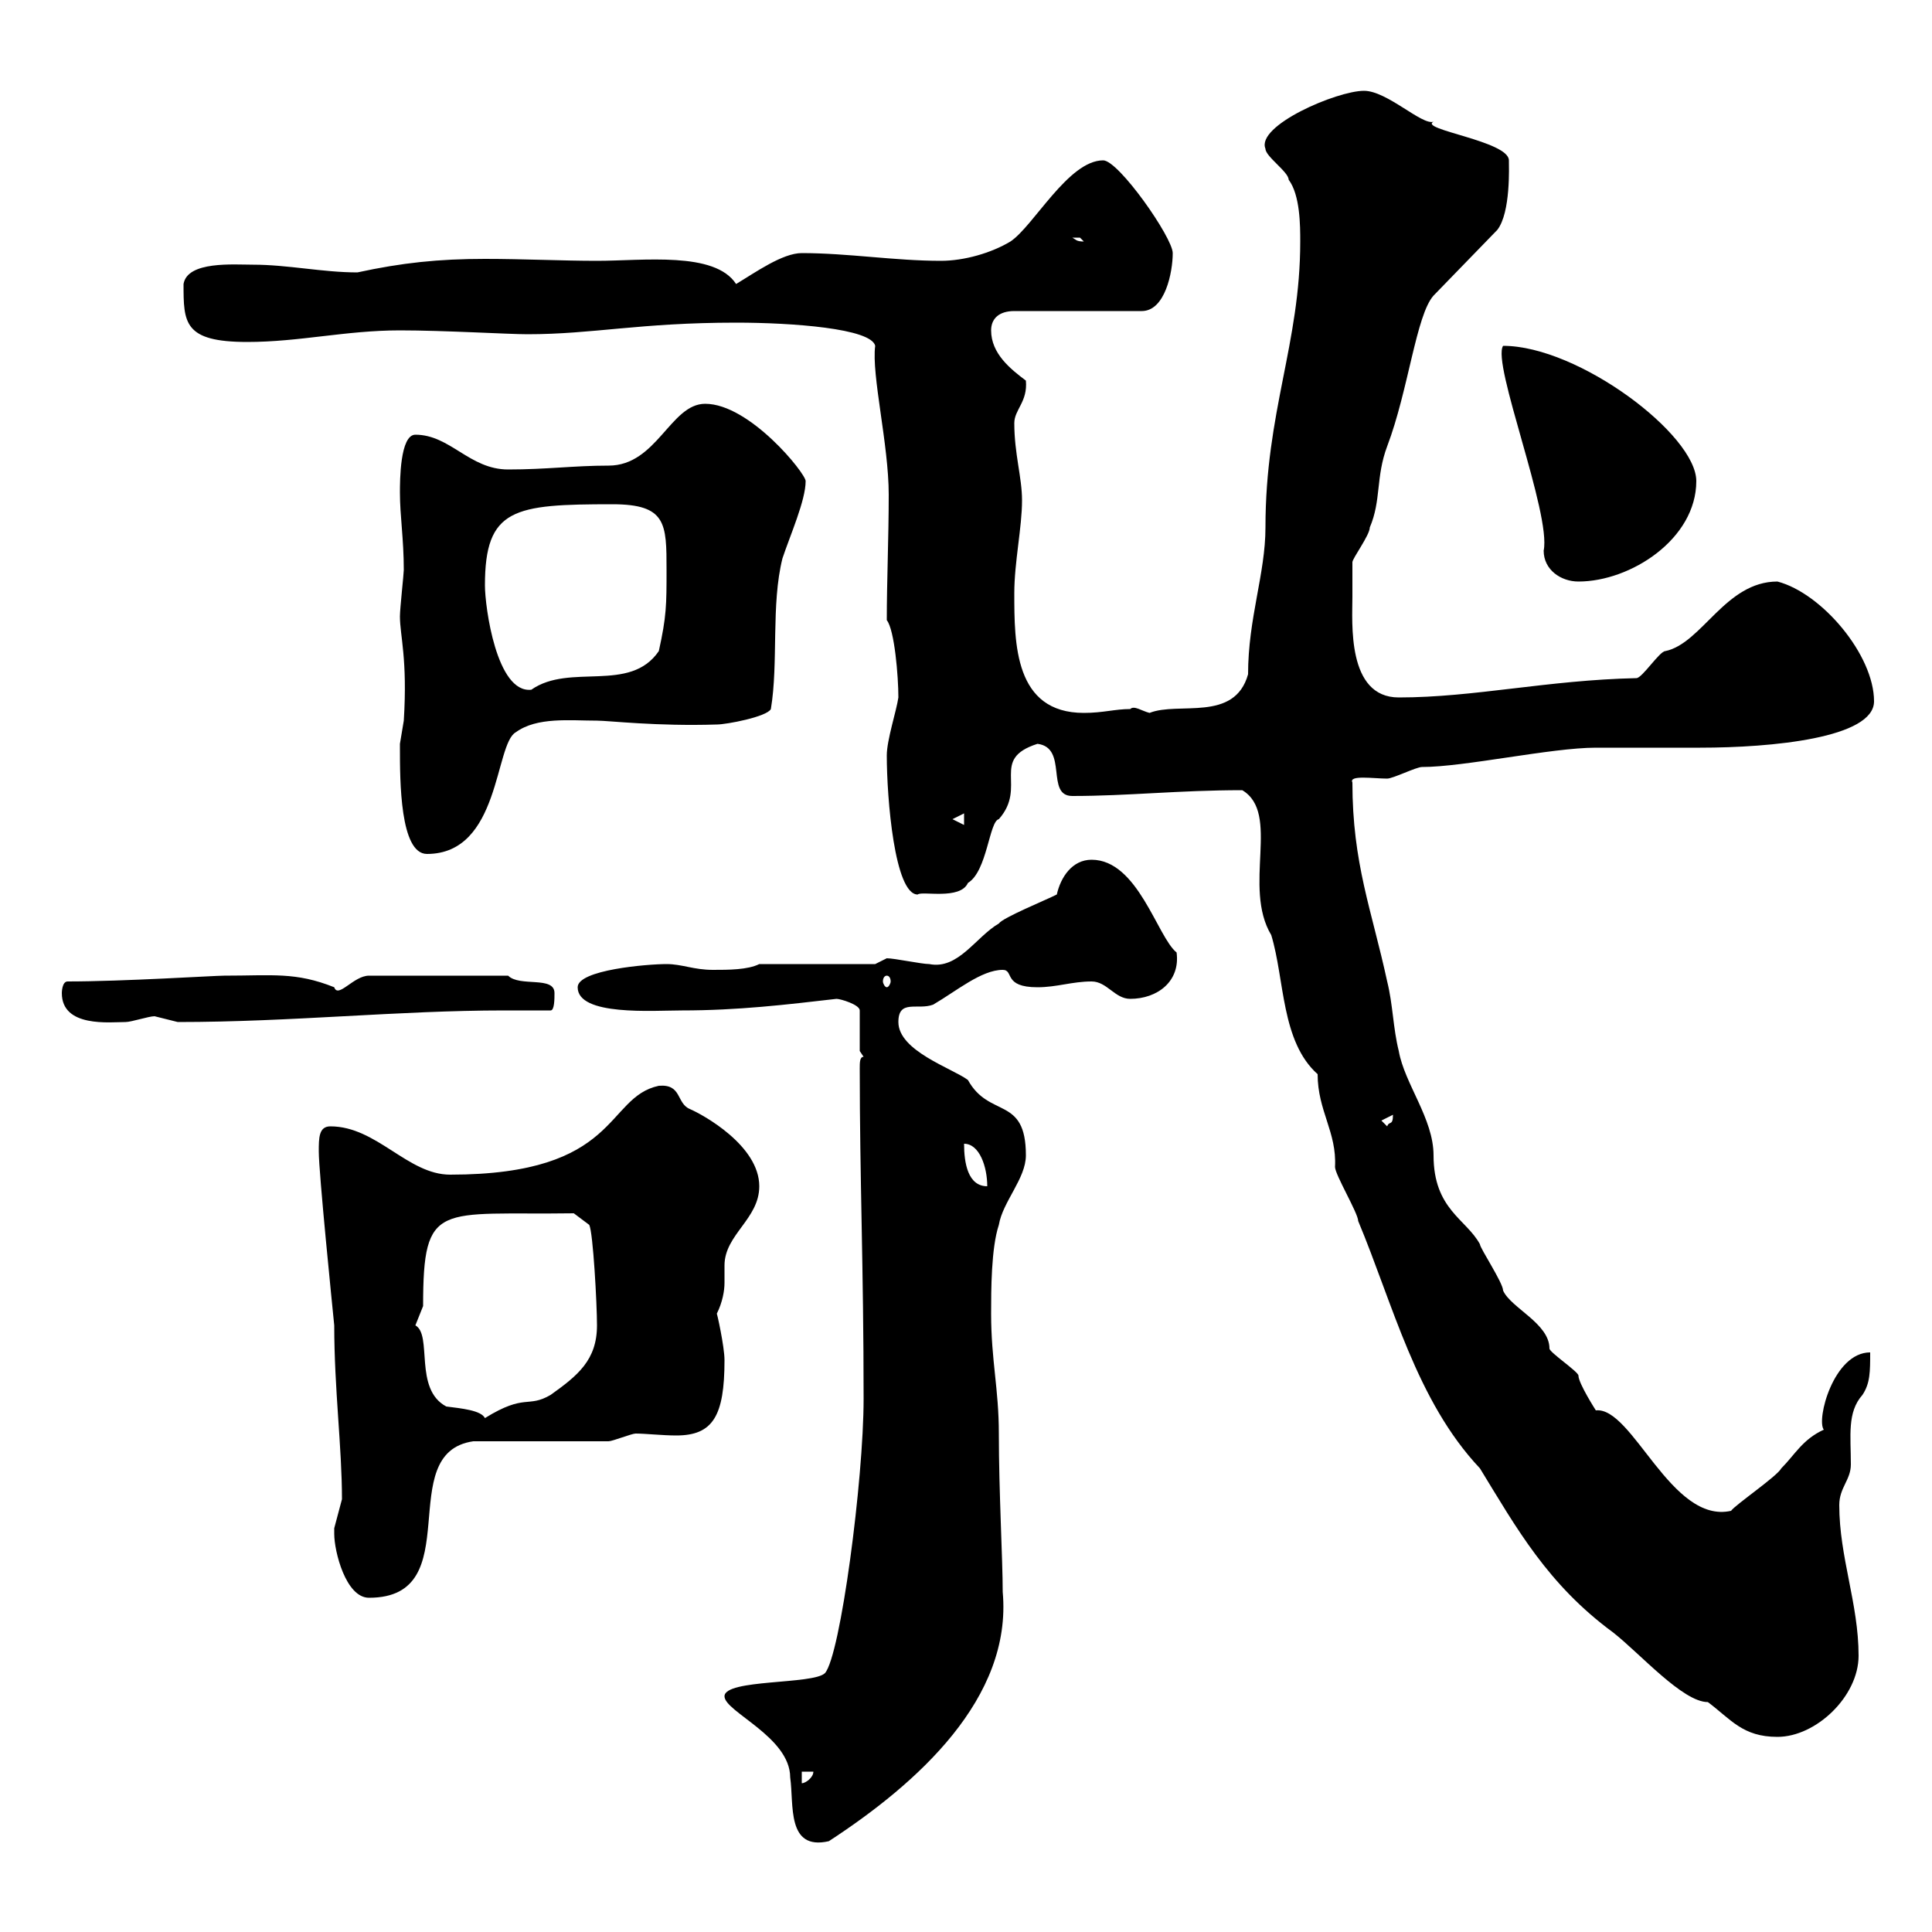 <svg xmlns="http://www.w3.org/2000/svg" xmlns:xlink="http://www.w3.org/1999/xlink" width="300" height="300"><path d="M112.50 263.40C112.50 265.80 122.70 269.70 122.70 276C123.30 280.20 122.10 287.40 128.70 285.90C142.50 276.90 157.20 263.70 155.70 247.20C155.70 242.10 155.10 231.60 155.10 222.60C155.10 215.70 153.90 211.20 153.90 204C153.90 200.40 153.90 193.80 155.10 190.20C155.70 186.60 159.30 183 159.30 179.40C159.30 170.10 153.60 173.70 150.30 167.70C147.90 165.90 139.50 163.20 139.50 158.70C139.50 155.10 142.50 156.90 144.90 156C148.50 153.90 152.40 150.60 155.70 150.60C157.50 150.60 155.70 153.30 161.10 153.30C164.10 153.30 166.50 152.40 169.50 152.40C171.90 152.40 173.10 155.10 175.50 155.10C179.70 155.10 183.30 152.40 182.70 147.90C179.70 145.50 176.70 133.50 169.50 133.50C166.50 133.50 164.70 136.20 164.10 138.90C162.30 139.80 155.70 142.50 155.10 143.40C151.50 145.50 148.80 150.60 144.30 149.70C143.10 149.70 138.90 148.80 137.70 148.80C137.70 148.80 135.90 149.70 135.90 149.70L117.90 149.70C116.10 150.60 113.10 150.60 110.70 150.60C107.70 150.60 105.90 149.70 103.50 149.70C100.50 149.70 89.70 150.60 89.70 153.30C89.70 157.80 101.40 156.90 105.90 156.90C114.60 156.90 122.10 156 129.90 155.10C130.50 155.10 133.50 156 133.50 156.90L133.50 163.20L134.10 164.10C133.50 164.10 133.50 165 133.50 165.90C133.50 183 134.10 196.80 134.10 217.20C134.10 229.80 130.50 257.10 128.10 259.80C126.30 261.60 112.50 260.70 112.50 263.40ZM124.50 275.10L126.30 275.10C126.30 276 125.10 276.90 124.50 276.90ZM192.90 122.70C198.90 126.30 192.90 137.70 197.40 145.20C199.50 152.10 198.90 161.70 204.60 166.80C204.60 172.50 207.60 175.80 207.30 181.20C207.30 182.40 210.90 188.40 210.90 189.60C216.30 202.50 219.90 217.50 229.80 228C235.50 237.30 240.30 246 250.50 253.50C254.70 256.80 261.30 264.30 265.20 264.30C268.80 267 270.60 269.70 276 269.70C282 269.70 288.60 263.40 288.60 257.10C288.60 249 285.60 241.80 285.60 233.70C285.60 231 287.40 229.80 287.40 227.40C287.40 222.90 286.80 219.30 289.20 216.60C290.40 214.80 290.40 213 290.40 210C284.70 210 282 220.50 283.20 222C279.90 223.50 278.70 225.90 276.60 228C276 229.20 269.40 233.70 268.80 234.60C259.50 236.70 253.50 218.40 247.80 219C247.80 219 245.10 214.80 245.10 213.60C245.10 213 240.60 210 240.60 209.40C240.60 205.50 234.60 203.10 233.40 200.40C233.40 199.20 229.80 193.80 229.80 193.20C227.70 189.30 222.60 187.80 222.60 179.40C222.60 173.70 218.10 168.30 217.20 163.20C216.30 159.60 216.30 156 215.40 152.40C213 141.30 210 134.10 210 121.50C209.40 120.30 213.30 120.90 215.40 120.90C216.30 120.90 219.90 119.10 220.80 119.10C227.40 119.10 240.90 116.10 247.80 116.10C249.60 116.10 262.20 116.10 264 116.10C275.10 116.10 291 114.60 291 108.90C291 101.70 282.90 92.10 276 90.30C267.90 90.30 264.30 99.90 258.60 101.10C257.70 101.10 255 105.30 254.10 105.30C240.30 105.60 228.90 108.30 217.20 108.30C209.10 108.30 210 96.60 210 92.70C210 91.20 210 88.50 210 87.30C210 86.70 212.70 83.10 212.70 81.90C214.50 77.70 213.60 74.10 215.40 69.30C218.70 60.60 219.90 48.90 222.60 45.90L232.50 35.70C234.60 33 234.30 25.80 234.30 24.90C234.30 21.90 220.20 20.10 222.60 18.90C220.80 19.50 215.40 14.10 211.80 14.10C207.60 14.10 195 19.50 196.50 23.10C196.50 24.30 200.10 26.70 200.10 27.90C201.90 30.30 201.90 35.10 201.90 37.50C201.90 53.40 196.50 63.90 196.50 81.90C196.50 89.10 193.80 96 193.80 104.70C191.70 112.20 183 108.90 178.50 110.70C177.30 110.40 176.10 109.50 175.50 110.10C173.10 110.10 171.30 110.70 168.30 110.70C157.50 110.70 157.50 99.90 157.50 92.10C157.50 87.30 158.70 81.90 158.70 77.70C158.70 74.10 157.50 70.50 157.50 65.70C157.50 63.60 159.60 62.40 159.30 59.10C156.90 57.30 153.90 54.90 153.90 51.30C153.90 49.50 155.10 48.30 157.50 48.30L177.30 48.30C180.90 48.30 182.10 42.30 182.10 39.30C182.10 36.90 173.70 24.90 171.30 24.90C165.90 24.90 160.50 35.10 156.90 37.50C153.90 39.30 149.70 40.50 146.10 40.50C138.90 40.50 131.70 39.30 124.50 39.30C121.50 39.30 117.30 42.30 114.30 44.10C111 39 99.90 40.50 92.70 40.50C87.30 40.50 81.30 40.20 75.30 40.20C68.10 40.20 62.40 40.80 55.50 42.30C50.10 42.30 44.70 41.10 39.30 41.10C36.30 41.10 29.10 40.50 28.50 44.10C28.50 50.10 28.50 53.10 38.40 53.10C46.50 53.10 53.70 51.30 62.10 51.30C69 51.30 78.90 51.90 81.90 51.90C92.10 51.90 99.30 50.10 114.30 50.10C123 50.10 135.30 51 135.90 53.70C135.30 58.20 138 69 138 76.80C138 83.40 137.70 90.30 137.70 96.30C138.90 97.80 139.50 105 139.50 108.30C139.20 110.40 137.70 114.90 137.70 117.30C137.70 123.90 138.90 138.90 142.50 138.90C143.10 138.30 149.10 139.80 150.30 137.10C153.30 135.30 153.60 127.50 155.10 127.20C159.60 122.10 153.60 117.90 161.10 115.50C165.90 116.10 162.30 123.60 166.50 123.60C175.20 123.60 183 122.70 192.90 122.70ZM51.90 238.20C51.90 240.90 53.70 248.10 57.30 248.10C72.90 248.10 60.90 225.60 73.50 223.80C76.50 223.80 91.50 223.80 94.50 223.80C95.10 223.80 98.10 222.60 98.70 222.60C100.20 222.60 102.90 222.90 105 222.90C110.70 222.90 112.50 219.90 112.50 211.20C112.50 209.10 111.30 203.70 111.30 204C112.20 202.20 112.50 200.40 112.50 199.20C112.50 198.30 112.50 197.40 112.50 196.50C112.50 191.70 117.90 189.30 117.90 184.20C117.90 177.90 109.20 173.10 107.10 172.20C105 171.30 105.90 168.30 102.30 168.60C93.90 170.40 96.30 182.40 69.90 182.40C63.30 182.40 58.50 174.90 51.30 174.90C49.50 174.90 49.50 176.70 49.50 178.80C49.50 182.10 51.60 202.80 51.90 205.80C51.90 215.70 53.10 224.70 53.10 232.80C53.10 232.80 51.90 237.30 51.90 237.30C51.90 237.30 51.90 238.20 51.90 238.20ZM64.50 205.80C64.50 205.80 65.70 202.80 65.70 202.80C65.70 186.30 68.10 188.70 89.10 188.40L91.50 190.20C92.10 191.40 92.70 202.50 92.70 205.80C92.70 211.20 89.70 213.60 85.50 216.60C81.90 218.70 81.60 216.30 75.30 220.20C74.70 219 71.70 218.70 69.30 218.40C64.20 215.70 67.20 207.30 64.50 205.80ZM149.70 177.60C152.10 177.60 153.30 181.20 153.30 184.20C150.30 184.20 149.70 180.60 149.70 177.60ZM214.50 174L216.30 173.10C216.30 174.90 215.70 174 215.40 174.90ZM9.60 154.20C9.60 159.60 17.10 158.70 19.50 158.70C20.40 158.70 23.10 157.80 24 157.80C24 157.80 27.60 158.70 27.60 158.70C45.30 158.70 61.80 156.90 78.30 156.90C80.70 156.90 83.10 156.90 85.50 156.90C86.10 156.90 86.10 155.10 86.10 154.20C86.10 151.50 80.70 153.30 78.90 151.50L57.30 151.50C54.90 151.50 52.50 155.10 51.90 153.30C45.90 150.90 42.30 151.50 34.80 151.50C33.30 151.50 19.20 152.40 10.50 152.40C9.60 152.40 9.60 154.20 9.60 154.20ZM137.70 151.50C138 151.50 138.30 151.80 138.30 152.40C138.30 152.70 138 153.30 137.70 153.30C137.40 153.30 137.10 152.70 137.10 152.40C137.10 151.80 137.40 151.50 137.70 151.50ZM62.10 115.50C62.10 116.10 62.10 116.10 62.10 116.10C62.10 121.20 62.10 132.60 66.30 132.60C77.70 132.60 76.80 115.50 80.10 113.70C83.40 111.30 88.50 111.90 92.70 111.90C94.50 111.90 102 112.80 111.30 112.50C112.80 112.50 119.10 111.30 119.70 110.10C120.90 102.90 119.70 93.90 121.50 86.70C122.70 83.10 125.10 77.70 125.10 74.70C125.10 73.50 116.40 62.70 109.50 62.70C104.10 62.70 102 72.30 94.50 72.30C89.10 72.30 84.90 72.90 78.90 72.90C72.90 72.90 69.90 67.50 64.50 67.50C62.10 67.50 62.10 74.70 62.10 76.50C62.10 80.10 62.70 83.70 62.70 88.50C62.70 89.10 62.10 94.50 62.10 95.70C62.10 98.70 63.30 102.30 62.70 111.90C62.70 111.90 62.10 115.50 62.10 115.50ZM147.90 127.20L149.70 126.30L149.70 128.10ZM75.30 90.90C75.30 78.90 79.80 78.30 95.10 78.30C103.50 78.30 103.50 81.30 103.50 88.50C103.50 93.90 103.50 95.70 102.30 101.10C97.80 107.70 88.50 102.90 82.50 107.10C77.10 107.70 75.30 94.20 75.30 90.90ZM233.40 53.70C231.60 56.40 240.90 79.80 239.70 85.50C239.70 88.50 242.40 90.30 245.10 90.30C253.20 90.30 263.40 83.70 263.40 74.70C263.40 67.50 245.10 53.70 233.40 53.70ZM166.50 36.90C166.50 36.90 166.50 36.90 167.70 36.90C167.70 36.90 168.30 37.50 168.30 37.50C167.10 37.50 167.10 37.20 166.50 36.90Z"/></svg>